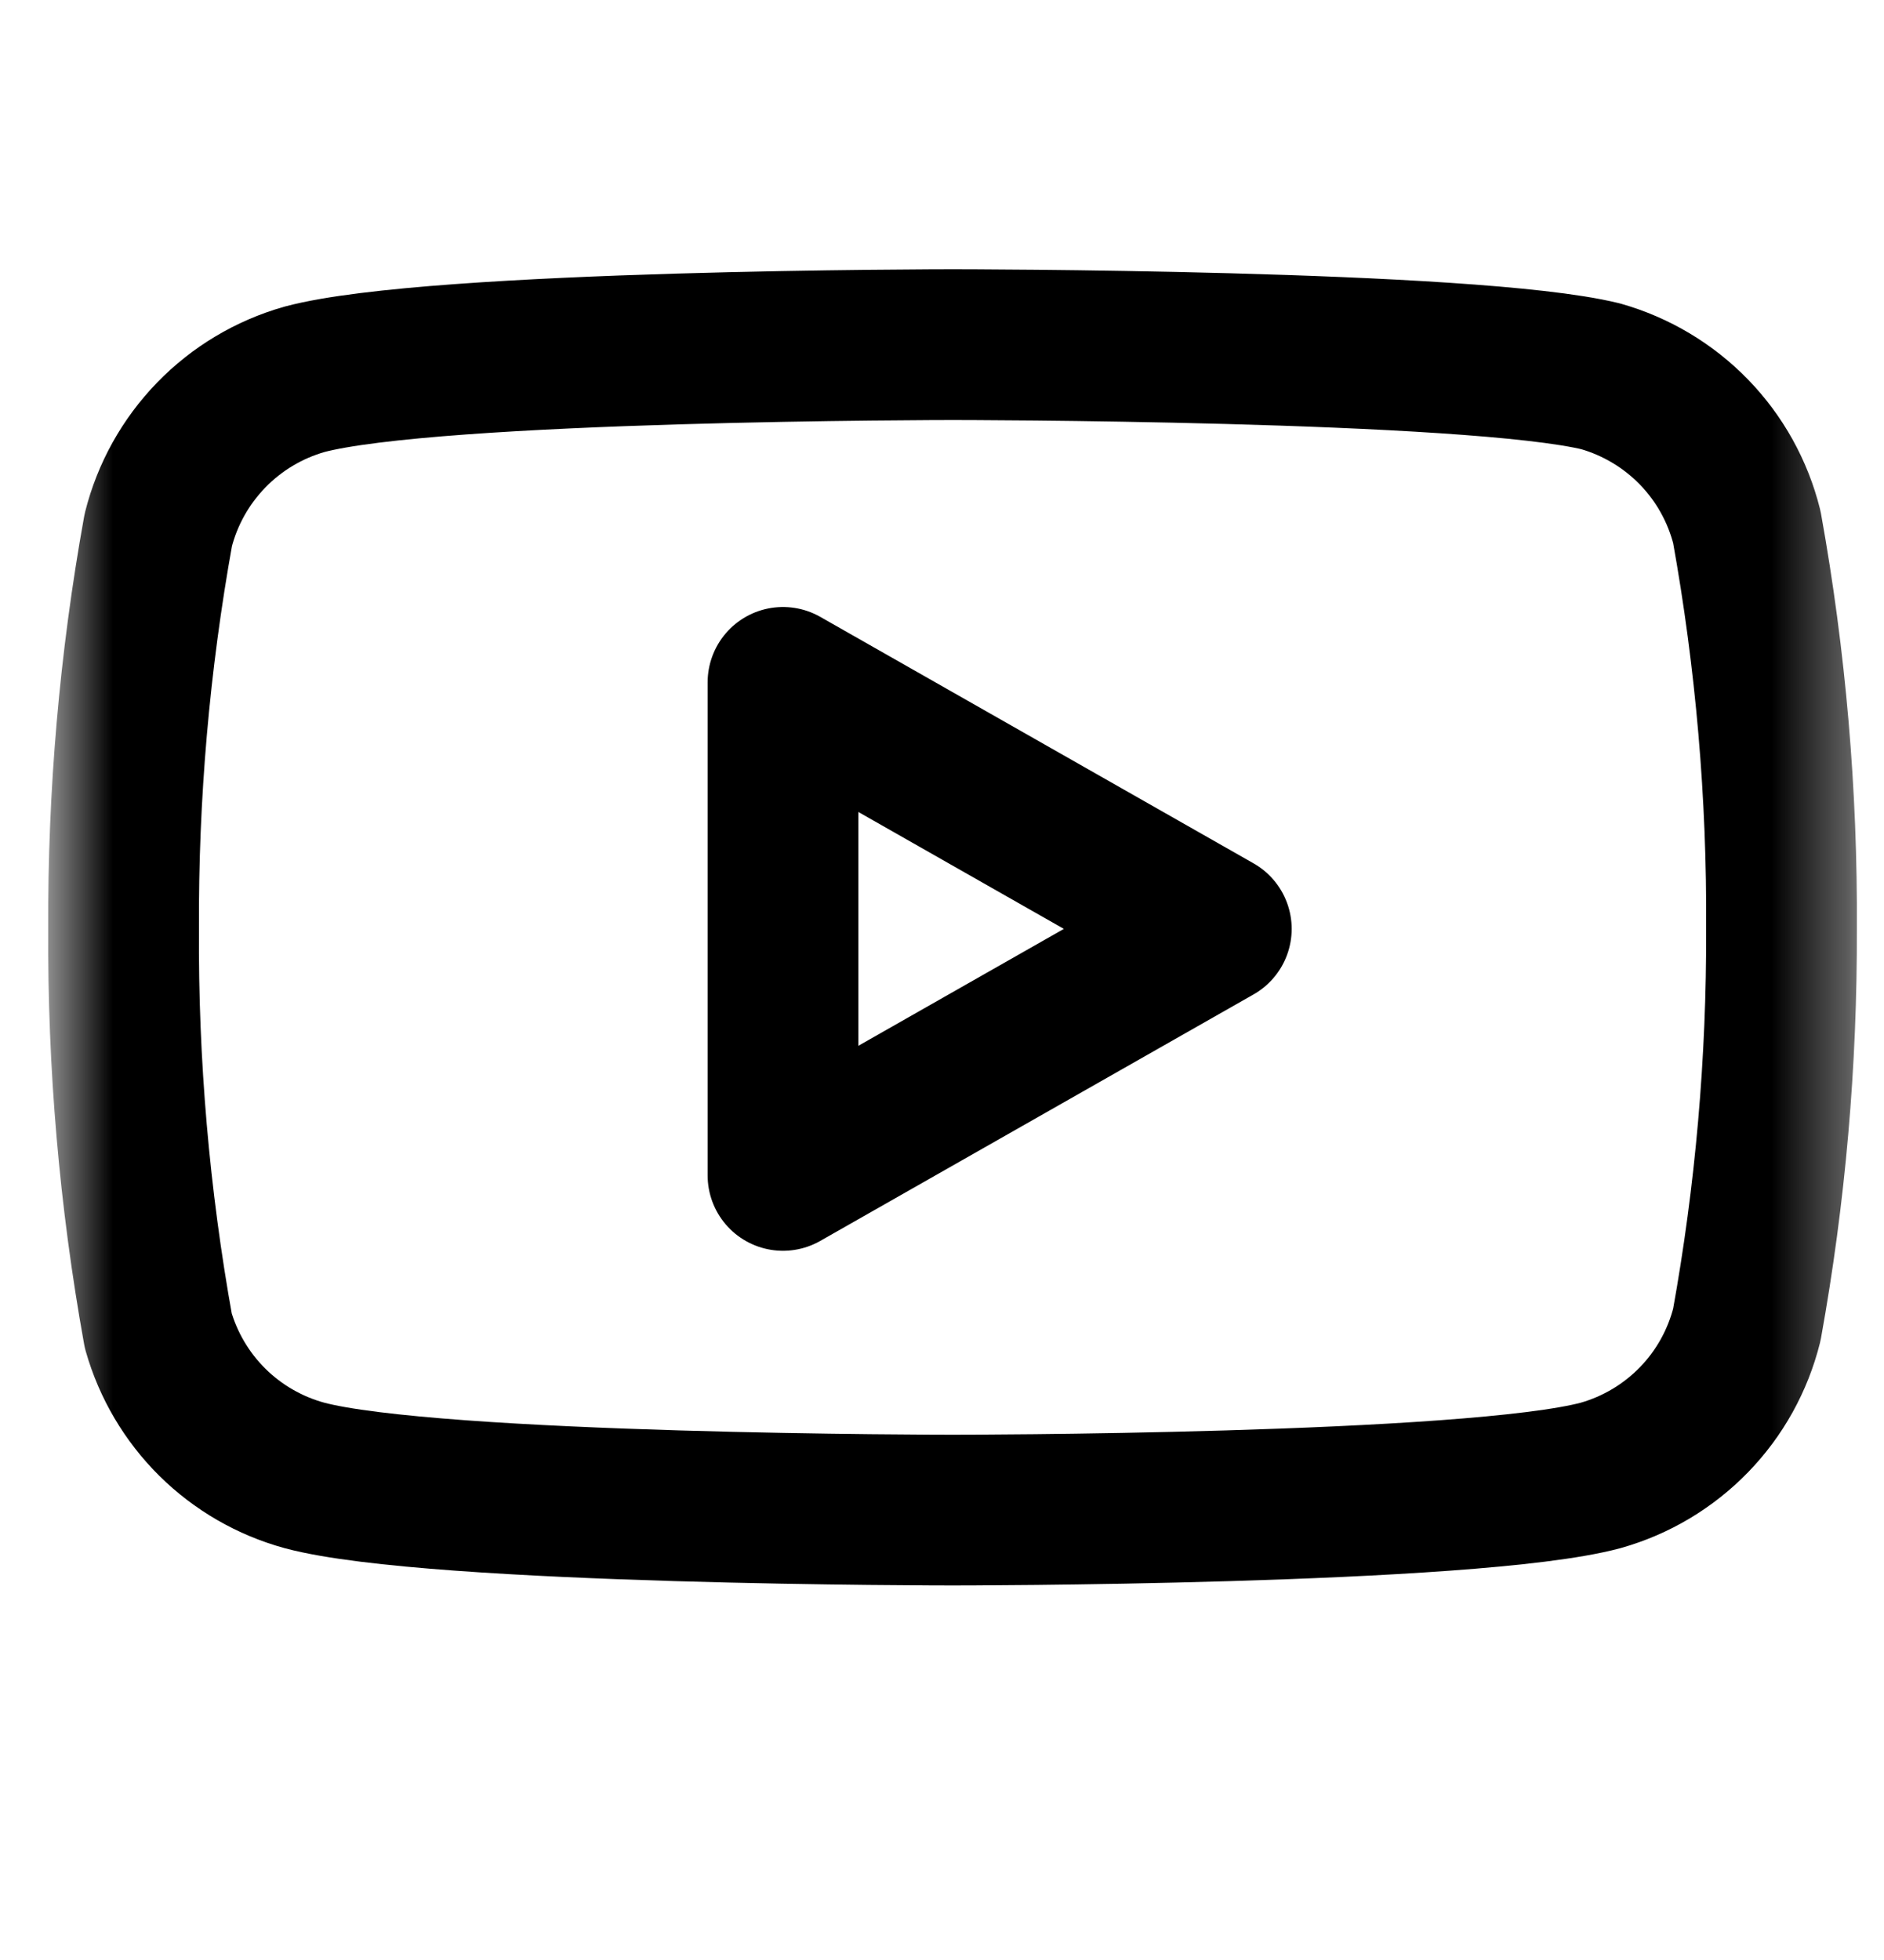 <svg width="25" height="26" viewBox="0 0 25 26" fill="none" xmlns="http://www.w3.org/2000/svg">
<mask id="mask0_17_31" style="mask-type:luminance" maskUnits="userSpaceOnUse" x="0" y="0" width="25" height="25">
<path d="M24.64 0.572H0.64V24.572H24.64V0.572Z" fill="white"/>
</mask>
<g mask="url(#mask0_17_31)">
<path d="M23.18 6.992C23.061 6.518 22.82 6.083 22.479 5.732C22.138 5.381 21.711 5.126 21.24 4.992C19.52 4.572 12.64 4.572 12.64 4.572C12.64 4.572 5.76 4.572 4.04 5.032C3.569 5.166 3.142 5.421 2.802 5.772C2.461 6.123 2.219 6.558 2.1 7.032C1.785 8.778 1.631 10.549 1.64 12.322C1.629 14.11 1.783 15.894 2.1 17.652C2.231 18.112 2.479 18.531 2.818 18.867C3.158 19.203 3.579 19.446 4.04 19.572C5.76 20.032 12.64 20.032 12.64 20.032C12.64 20.032 19.52 20.032 21.24 19.572C21.711 19.439 22.138 19.184 22.479 18.833C22.82 18.482 23.061 18.047 23.18 17.572C23.493 15.84 23.646 14.083 23.64 12.322C23.651 10.535 23.497 8.751 23.18 6.992Z" stroke="black" stroke-width="2" stroke-linecap="round" stroke-linejoin="round"/>
<path d="M10.39 15.592L16.14 12.322L10.39 9.052V15.592Z" stroke="black" stroke-width="2" stroke-linecap="round" stroke-linejoin="round"/>
</g>
</svg>
